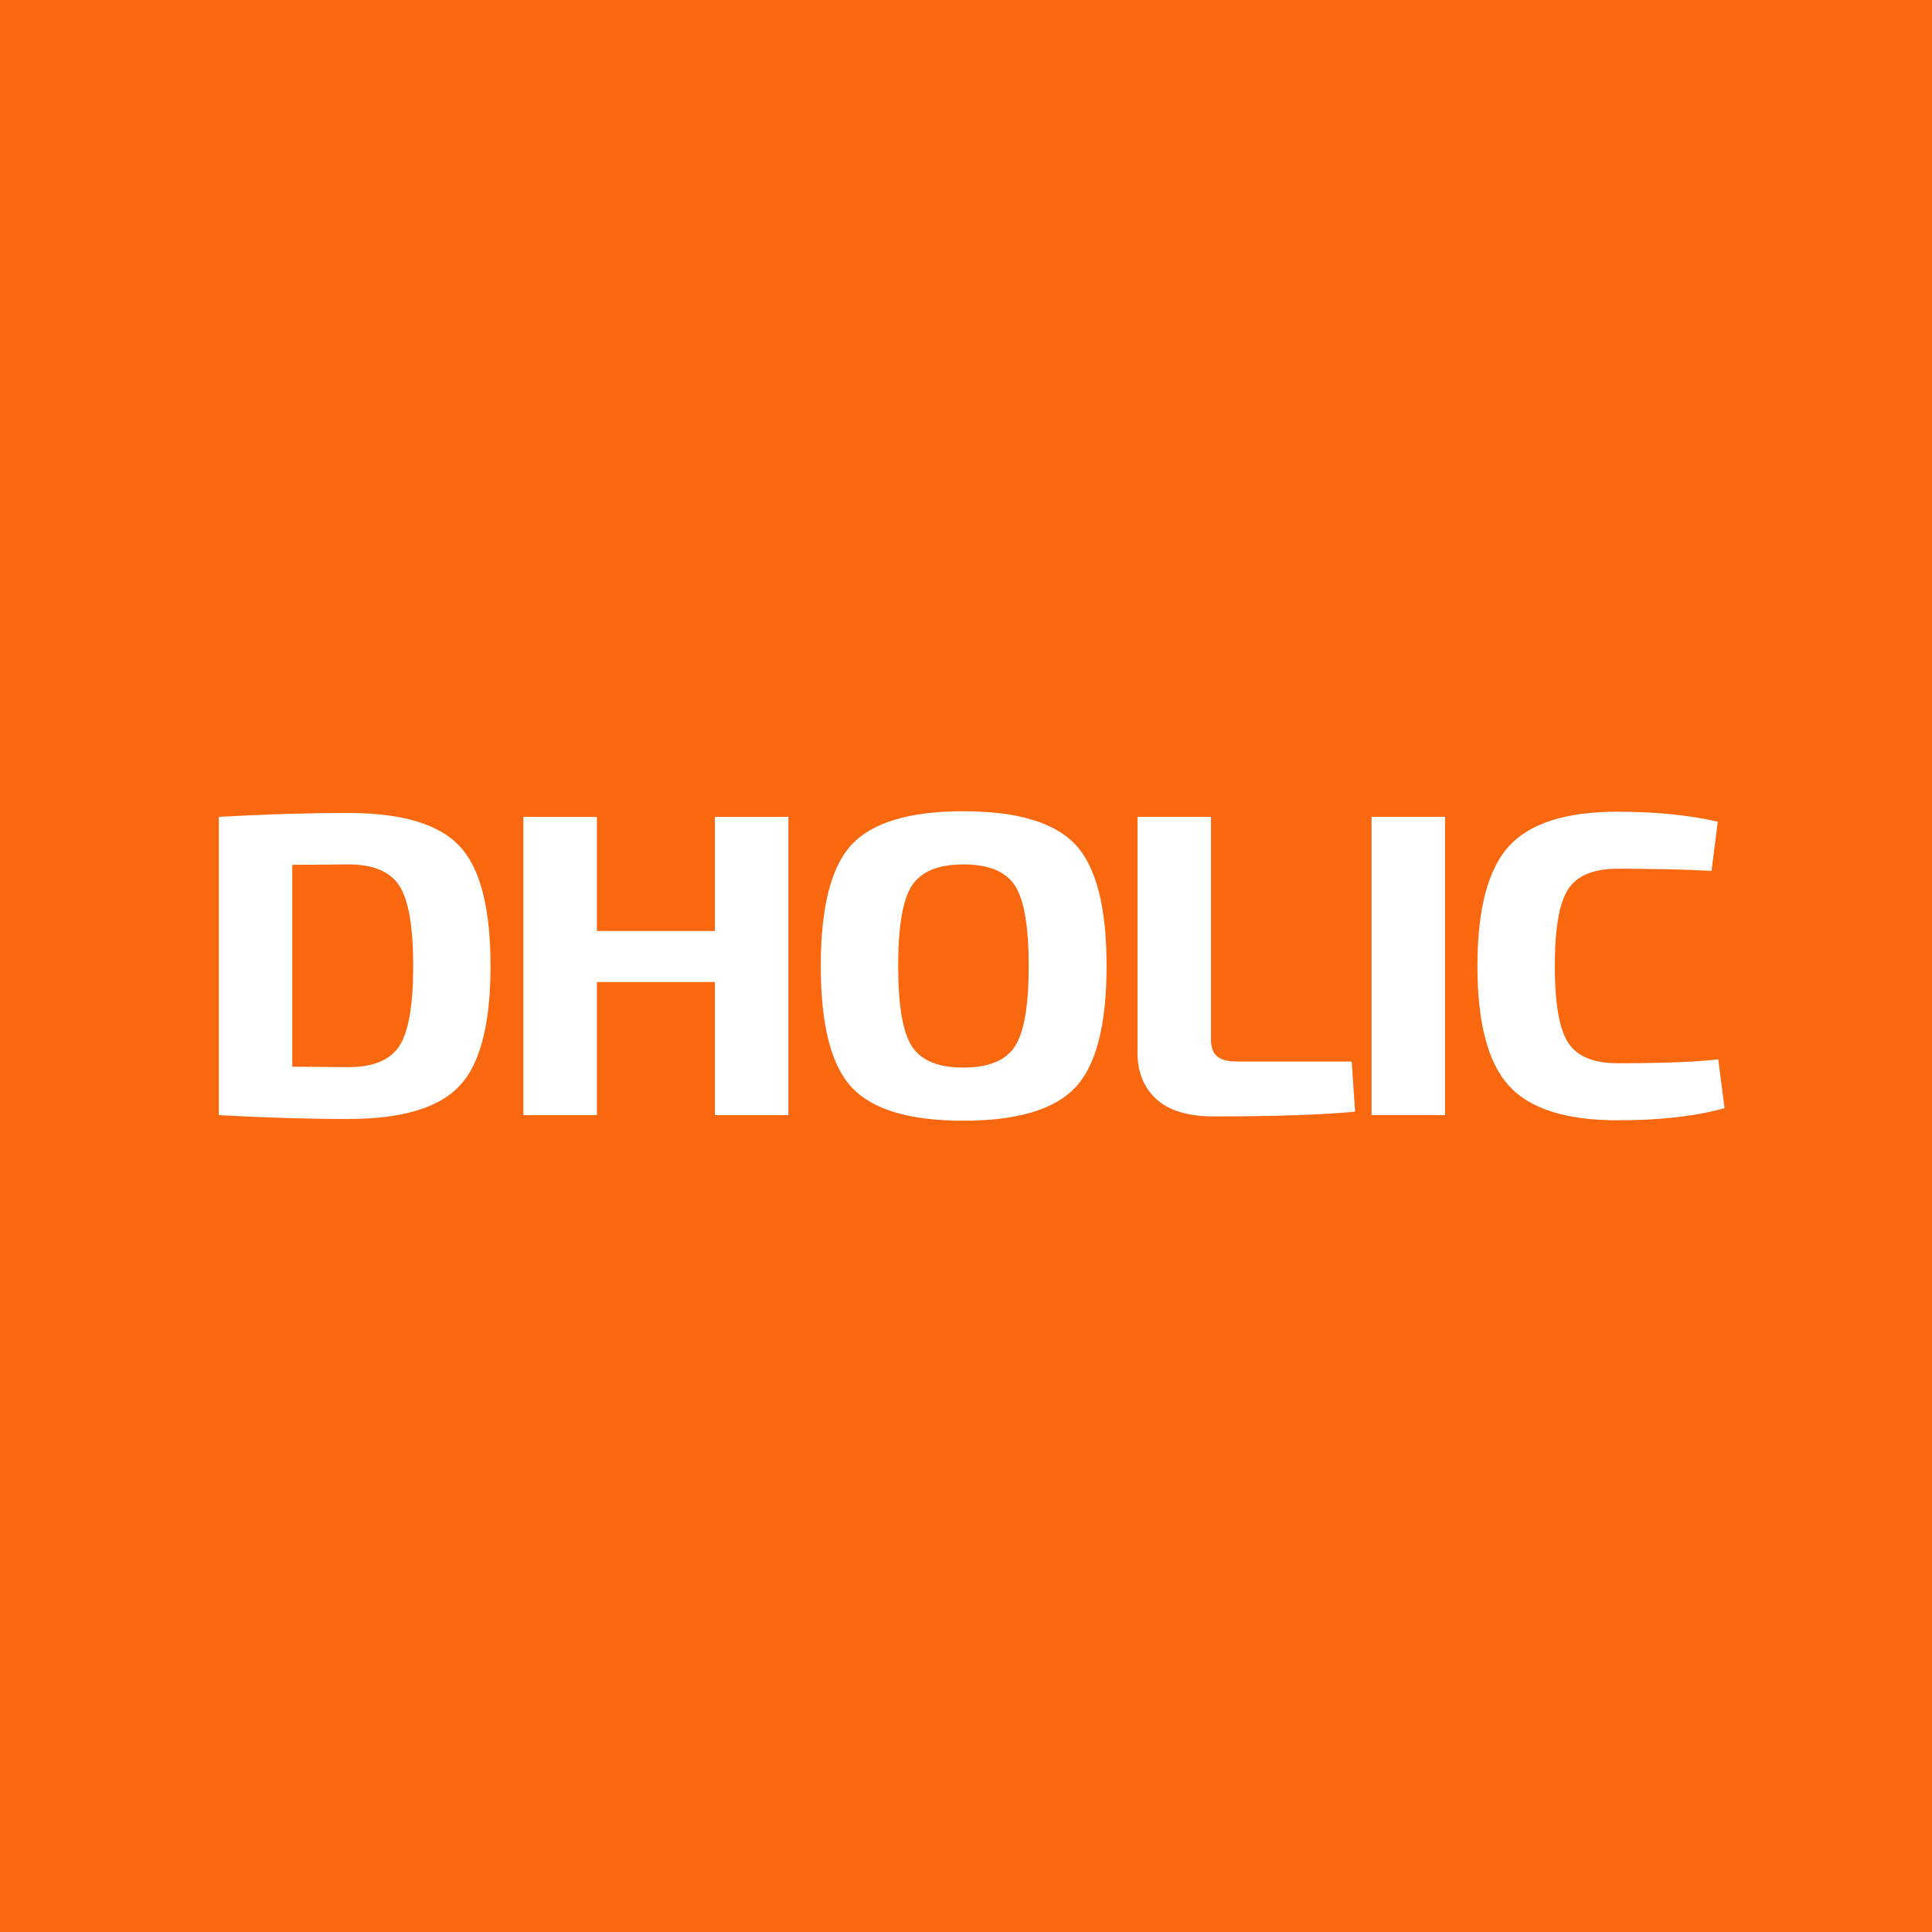 <?xml version="1.0" encoding="UTF-8"?>
<svg id="Layer_1" data-name="Layer 1" xmlns="http://www.w3.org/2000/svg" viewBox="0 0 1024 1024">
  <defs>
    <style>
      .cls-1 {
        fill: #fff;
        fill-rule: evenodd;
      }

      .cls-1, .cls-2 {
        stroke-width: 0px;
      }

      .cls-2 {
        fill: #f9680f;
      }
    </style>
  </defs>
  <rect class="cls-2" width="1024" height="1024"/>
  <path class="cls-1" d="M857.4,563.54c23.75,0,41.52-.69,53.31-2.06l3.34,25.89c-15.38,4.27-34.27,6.42-56.65,6.42-27.34,0-46.55-6.11-57.67-18.33-11.1-12.21-16.66-33.37-16.66-63.46s5.56-51.24,16.66-63.46c11.11-12.22,30.33-18.32,57.67-18.32,19.83,0,37.51,1.76,53.06,5.27l-3.33,26.11c-13.84-.76-30.41-1.15-49.73-1.15-12.81,0-21.57,3.63-26.26,10.88-4.71,7.26-7.05,20.82-7.05,40.66s2.34,33.41,7.05,40.66c4.69,7.26,13.44,10.88,26.26,10.88ZM726.96,432.96h38.96v158.07h-38.96v-158.07ZM612.9,582.56c-6.66-6.11-10-14.28-10-24.52v-125.08h38.95v117.98c0,4.12,1.07,7.1,3.21,8.93,2.14,1.83,5.68,2.75,10.64,2.75h60.73l1.8,26.58c-17.26,1.68-42.21,2.52-74.84,2.52-13.67,0-23.83-3.05-30.5-9.16ZM510.64,594.01c-28.37,0-48.05-5.84-59.08-17.53-11.01-11.68-16.53-33.18-16.53-64.49s5.51-52.81,16.53-64.49c11.03-11.68,30.71-17.52,59.08-17.52s48.1,5.84,59.21,17.52c11.1,11.68,16.66,33.18,16.66,64.49s-5.55,52.81-16.66,64.49c-11.11,11.68-30.85,17.53-59.21,17.53ZM537.94,469.39c-4.87-7.48-13.97-11.23-27.3-11.23s-22.43,3.75-27.3,11.23c-4.87,7.48-7.3,21.69-7.3,42.61s2.43,35.13,7.3,42.61c4.87,7.48,13.97,11.23,27.3,11.23s22.43-3.74,27.3-11.23c4.87-7.48,7.3-21.69,7.3-42.61s-2.43-35.13-7.3-42.61ZM378.91,520.48h-62.54v70.56h-38.96v-158.07h38.96v60.48h62.54v-60.48h38.95v158.07h-38.95v-70.56ZM184.64,593.09c-21.53,0-44.43-.69-68.69-2.06v-158.07c24.26-1.38,47.16-2.06,68.69-2.06,28.19,0,47.8,5.8,58.82,17.41,11.03,11.6,16.53,32.83,16.53,63.68s-5.51,52.08-16.53,63.68c-11.01,11.61-30.63,17.41-58.82,17.41ZM211.68,469.5c-4.87-7.56-13.88-11.34-27.04-11.34l-29.73.23v106.98c2.91,0,7.64.04,14.23.11,6.58.07,11.74.12,15.51.12,13.16,0,22.17-3.74,27.04-11.23,4.86-7.48,7.31-21.61,7.31-42.38s-2.44-34.93-7.31-42.49Z"/>
</svg>